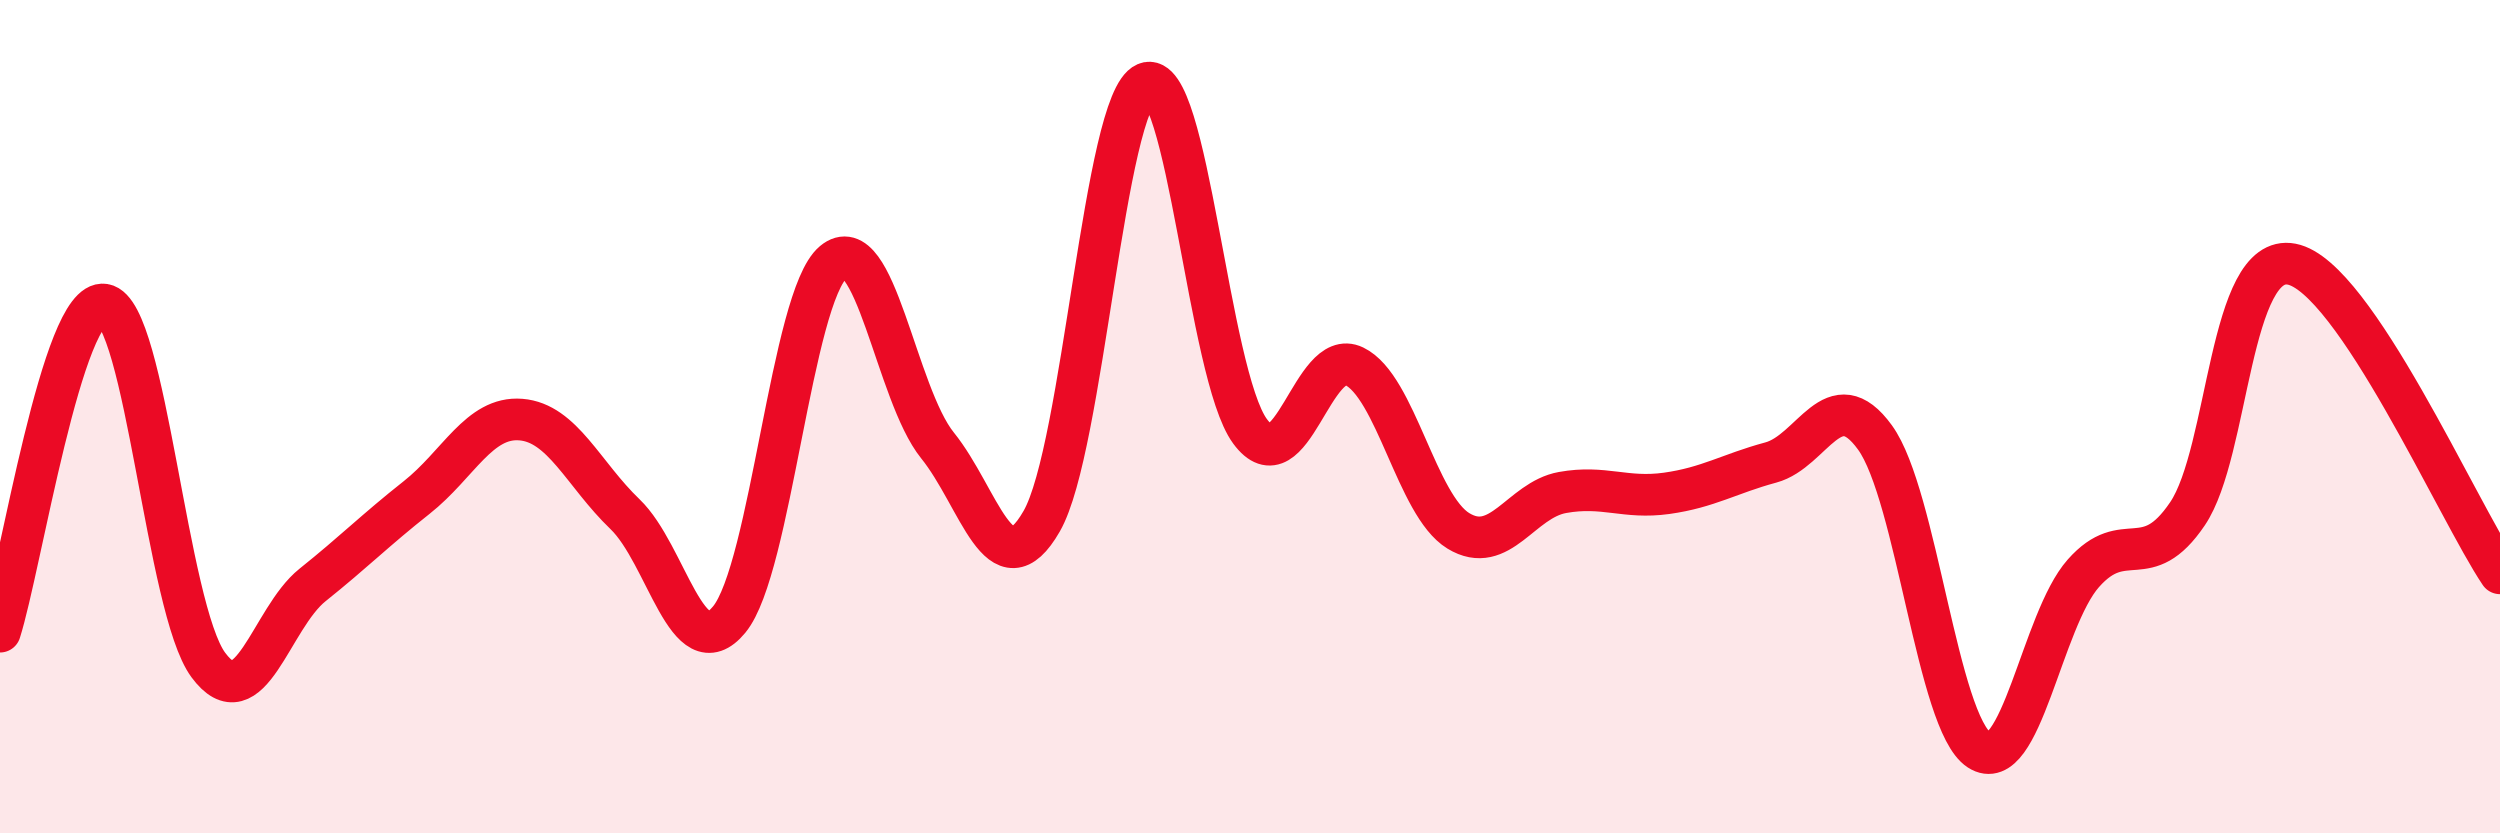
    <svg width="60" height="20" viewBox="0 0 60 20" xmlns="http://www.w3.org/2000/svg">
      <path
        d="M 0,15.16 C 0.5,13.59 1.5,7.15 2.5,7.31 C 3.5,7.47 4,14.61 5,15.96 C 6,17.31 6.5,14.84 7.5,14.04 C 8.5,13.24 9,12.73 10,11.94 C 11,11.15 11.5,9.99 12.5,10.07 C 13.5,10.15 14,11.38 15,12.34 C 16,13.3 16.5,16.08 17.5,14.87 C 18.5,13.66 19,7.13 20,6.29 C 21,5.45 21.5,9.45 22.5,10.69 C 23.5,11.93 24,14.25 25,12.51 C 26,10.77 26.5,2.43 27.5,2 C 28.5,1.57 29,8.99 30,10.35 C 31,11.71 31.5,8.31 32.5,8.79 C 33.5,9.27 34,12.13 35,12.74 C 36,13.35 36.5,12 37.5,11.82 C 38.5,11.64 39,11.98 40,11.84 C 41,11.7 41.5,11.37 42.5,11.1 C 43.5,10.83 44,9.12 45,10.5 C 46,11.88 46.5,17.35 47.5,18 C 48.5,18.65 49,14.89 50,13.76 C 51,12.63 51.5,13.81 52.5,12.33 C 53.5,10.85 53.5,6.05 55,6.34 C 56.5,6.63 59,12.28 60,13.76L60 20L0 20Z"
        fill="#EB0A25"
        opacity="0.1"
        stroke-linecap="round"
        stroke-linejoin="round"
      />
      <path
        d="M 0,15.16 C 0.5,13.59 1.5,7.15 2.5,7.31 C 3.5,7.47 4,14.61 5,15.96 C 6,17.31 6.5,14.84 7.5,14.04 C 8.5,13.24 9,12.73 10,11.94 C 11,11.15 11.5,9.99 12.5,10.07 C 13.5,10.15 14,11.38 15,12.34 C 16,13.3 16.5,16.08 17.5,14.87 C 18.5,13.66 19,7.13 20,6.29 C 21,5.45 21.5,9.45 22.5,10.69 C 23.5,11.93 24,14.25 25,12.51 C 26,10.77 26.5,2.43 27.5,2 C 28.5,1.57 29,8.99 30,10.35 C 31,11.71 31.5,8.31 32.5,8.79 C 33.5,9.27 34,12.13 35,12.74 C 36,13.35 36.5,12 37.5,11.82 C 38.5,11.64 39,11.98 40,11.84 C 41,11.7 41.5,11.37 42.5,11.1 C 43.5,10.83 44,9.12 45,10.5 C 46,11.88 46.5,17.35 47.5,18 C 48.5,18.65 49,14.89 50,13.76 C 51,12.63 51.5,13.81 52.5,12.33 C 53.5,10.85 53.5,6.05 55,6.34 C 56.5,6.63 59,12.28 60,13.76"
        stroke="#EB0A25"
        stroke-width="1"
        fill="none"
        stroke-linecap="round"
        stroke-linejoin="round"
      />
    </svg>
  